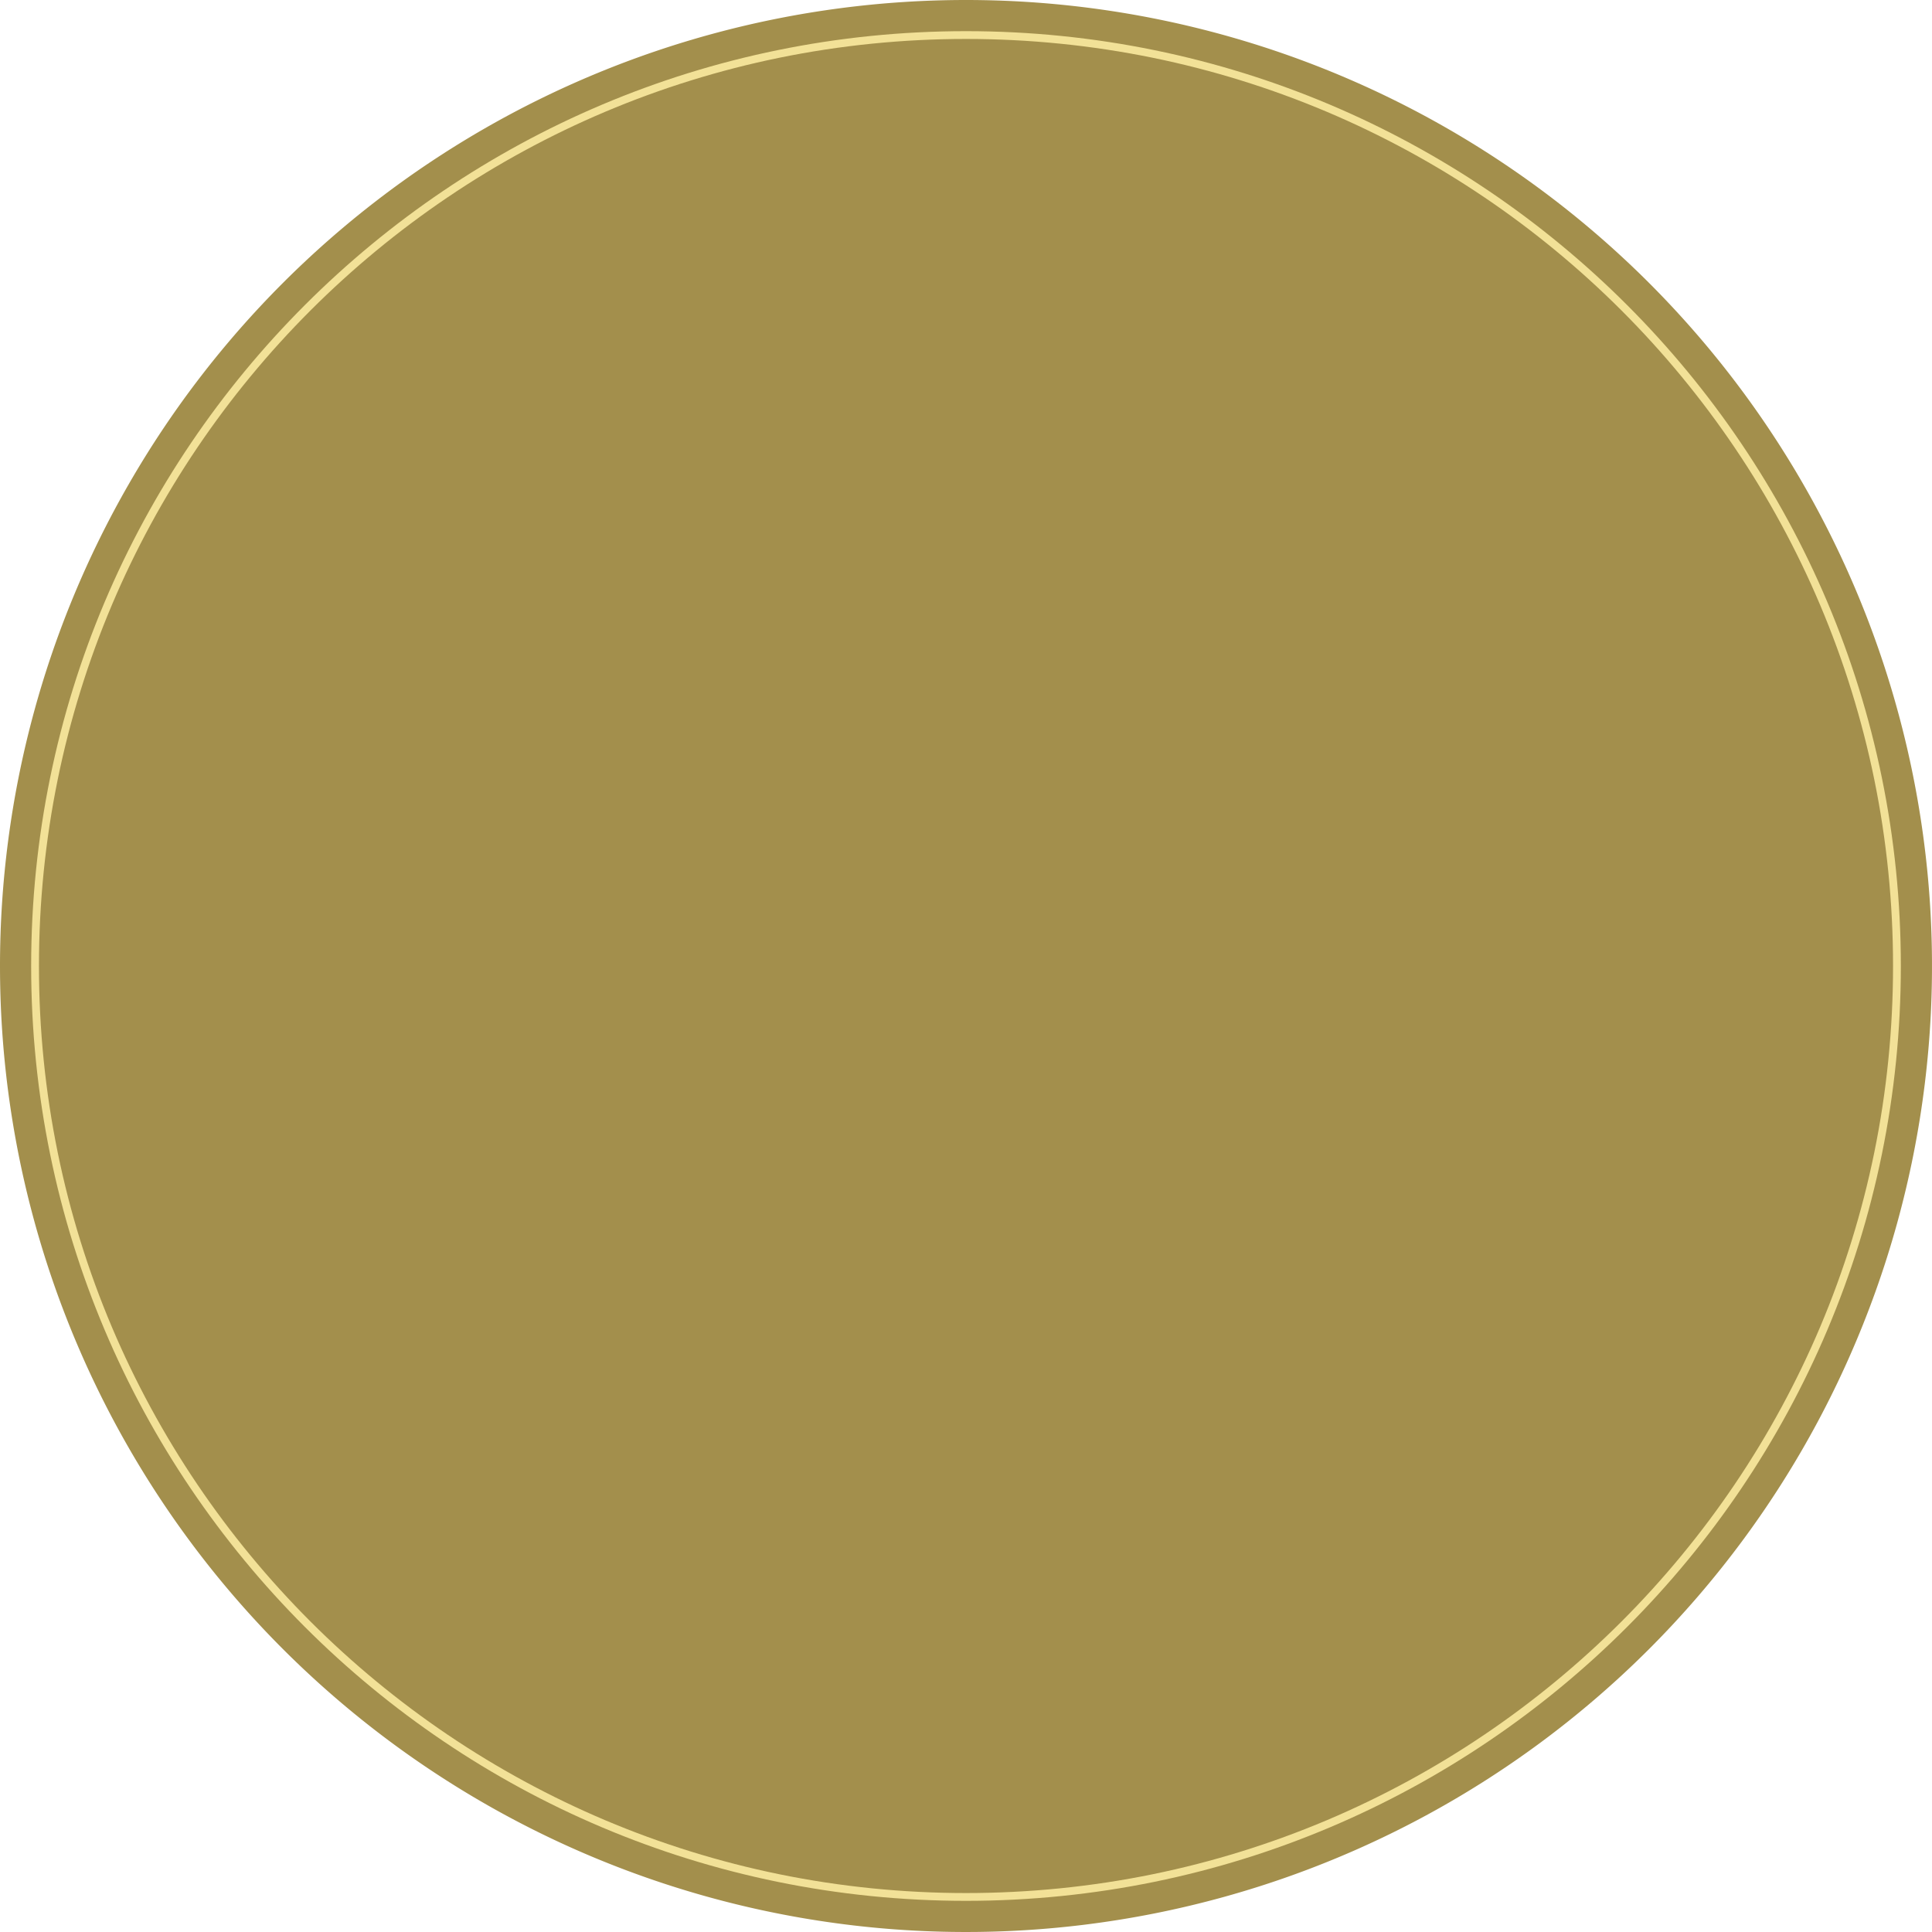 <svg xmlns="http://www.w3.org/2000/svg" width="248" height="248" viewBox="0 0 248 248"><g transform="translate(-271 -2487)"><path d="M124,0A124,124,0,1,1,0,124,124,124,0,0,1,124,0Z" transform="translate(271 2487)" fill="#a38f4c"/><g transform="translate(275 2491)" fill="none"><path d="M120,0A120,120,0,1,1,0,120,120,120,0,0,1,120,0Z" stroke="none"/><path d="M 120 1 C 111.925 1 103.856 1.813 96.016 3.418 C 88.376 4.981 80.861 7.314 73.68 10.351 C 66.629 13.334 59.828 17.025 53.467 21.323 C 47.165 25.58 41.24 30.469 35.854 35.854 C 30.469 41.24 25.58 47.165 21.323 53.467 C 17.025 59.828 13.334 66.629 10.351 73.68 C 7.314 80.861 4.981 88.376 3.418 96.016 C 1.813 103.856 1 111.925 1 120 C 1 128.075 1.813 136.144 3.418 143.984 C 4.981 151.624 7.314 159.139 10.351 166.32 C 13.334 173.371 17.025 180.172 21.323 186.533 C 25.58 192.835 30.469 198.76 35.854 204.146 C 41.24 209.531 47.165 214.42 53.467 218.677 C 59.828 222.975 66.629 226.666 73.68 229.649 C 80.861 232.686 88.376 235.019 96.016 236.582 C 103.856 238.187 111.925 239 120 239 C 128.075 239 136.144 238.187 143.984 236.582 C 151.624 235.019 159.139 232.686 166.32 229.649 C 173.371 226.666 180.172 222.975 186.533 218.677 C 192.835 214.42 198.76 209.531 204.146 204.146 C 209.531 198.76 214.42 192.835 218.677 186.533 C 222.975 180.172 226.666 173.371 229.649 166.32 C 232.686 159.139 235.019 151.624 236.582 143.984 C 238.187 136.144 239 128.075 239 120 C 239 111.925 238.187 103.856 236.582 96.016 C 235.019 88.376 232.686 80.861 229.649 73.68 C 226.666 66.629 222.975 59.828 218.677 53.467 C 214.42 47.165 209.531 41.24 204.146 35.854 C 198.76 30.469 192.835 25.58 186.533 21.323 C 180.172 17.025 173.371 13.334 166.32 10.351 C 159.139 7.314 151.624 4.981 143.984 3.418 C 136.144 1.813 128.075 1 120 1 M 120 0 C 186.274 0 240 53.726 240 120 C 240 186.274 186.274 240 120 240 C 53.726 240 0 186.274 0 120 C 0 53.726 53.726 0 120 0 Z" stroke="none" fill="#f2e197"/></g></g></svg>